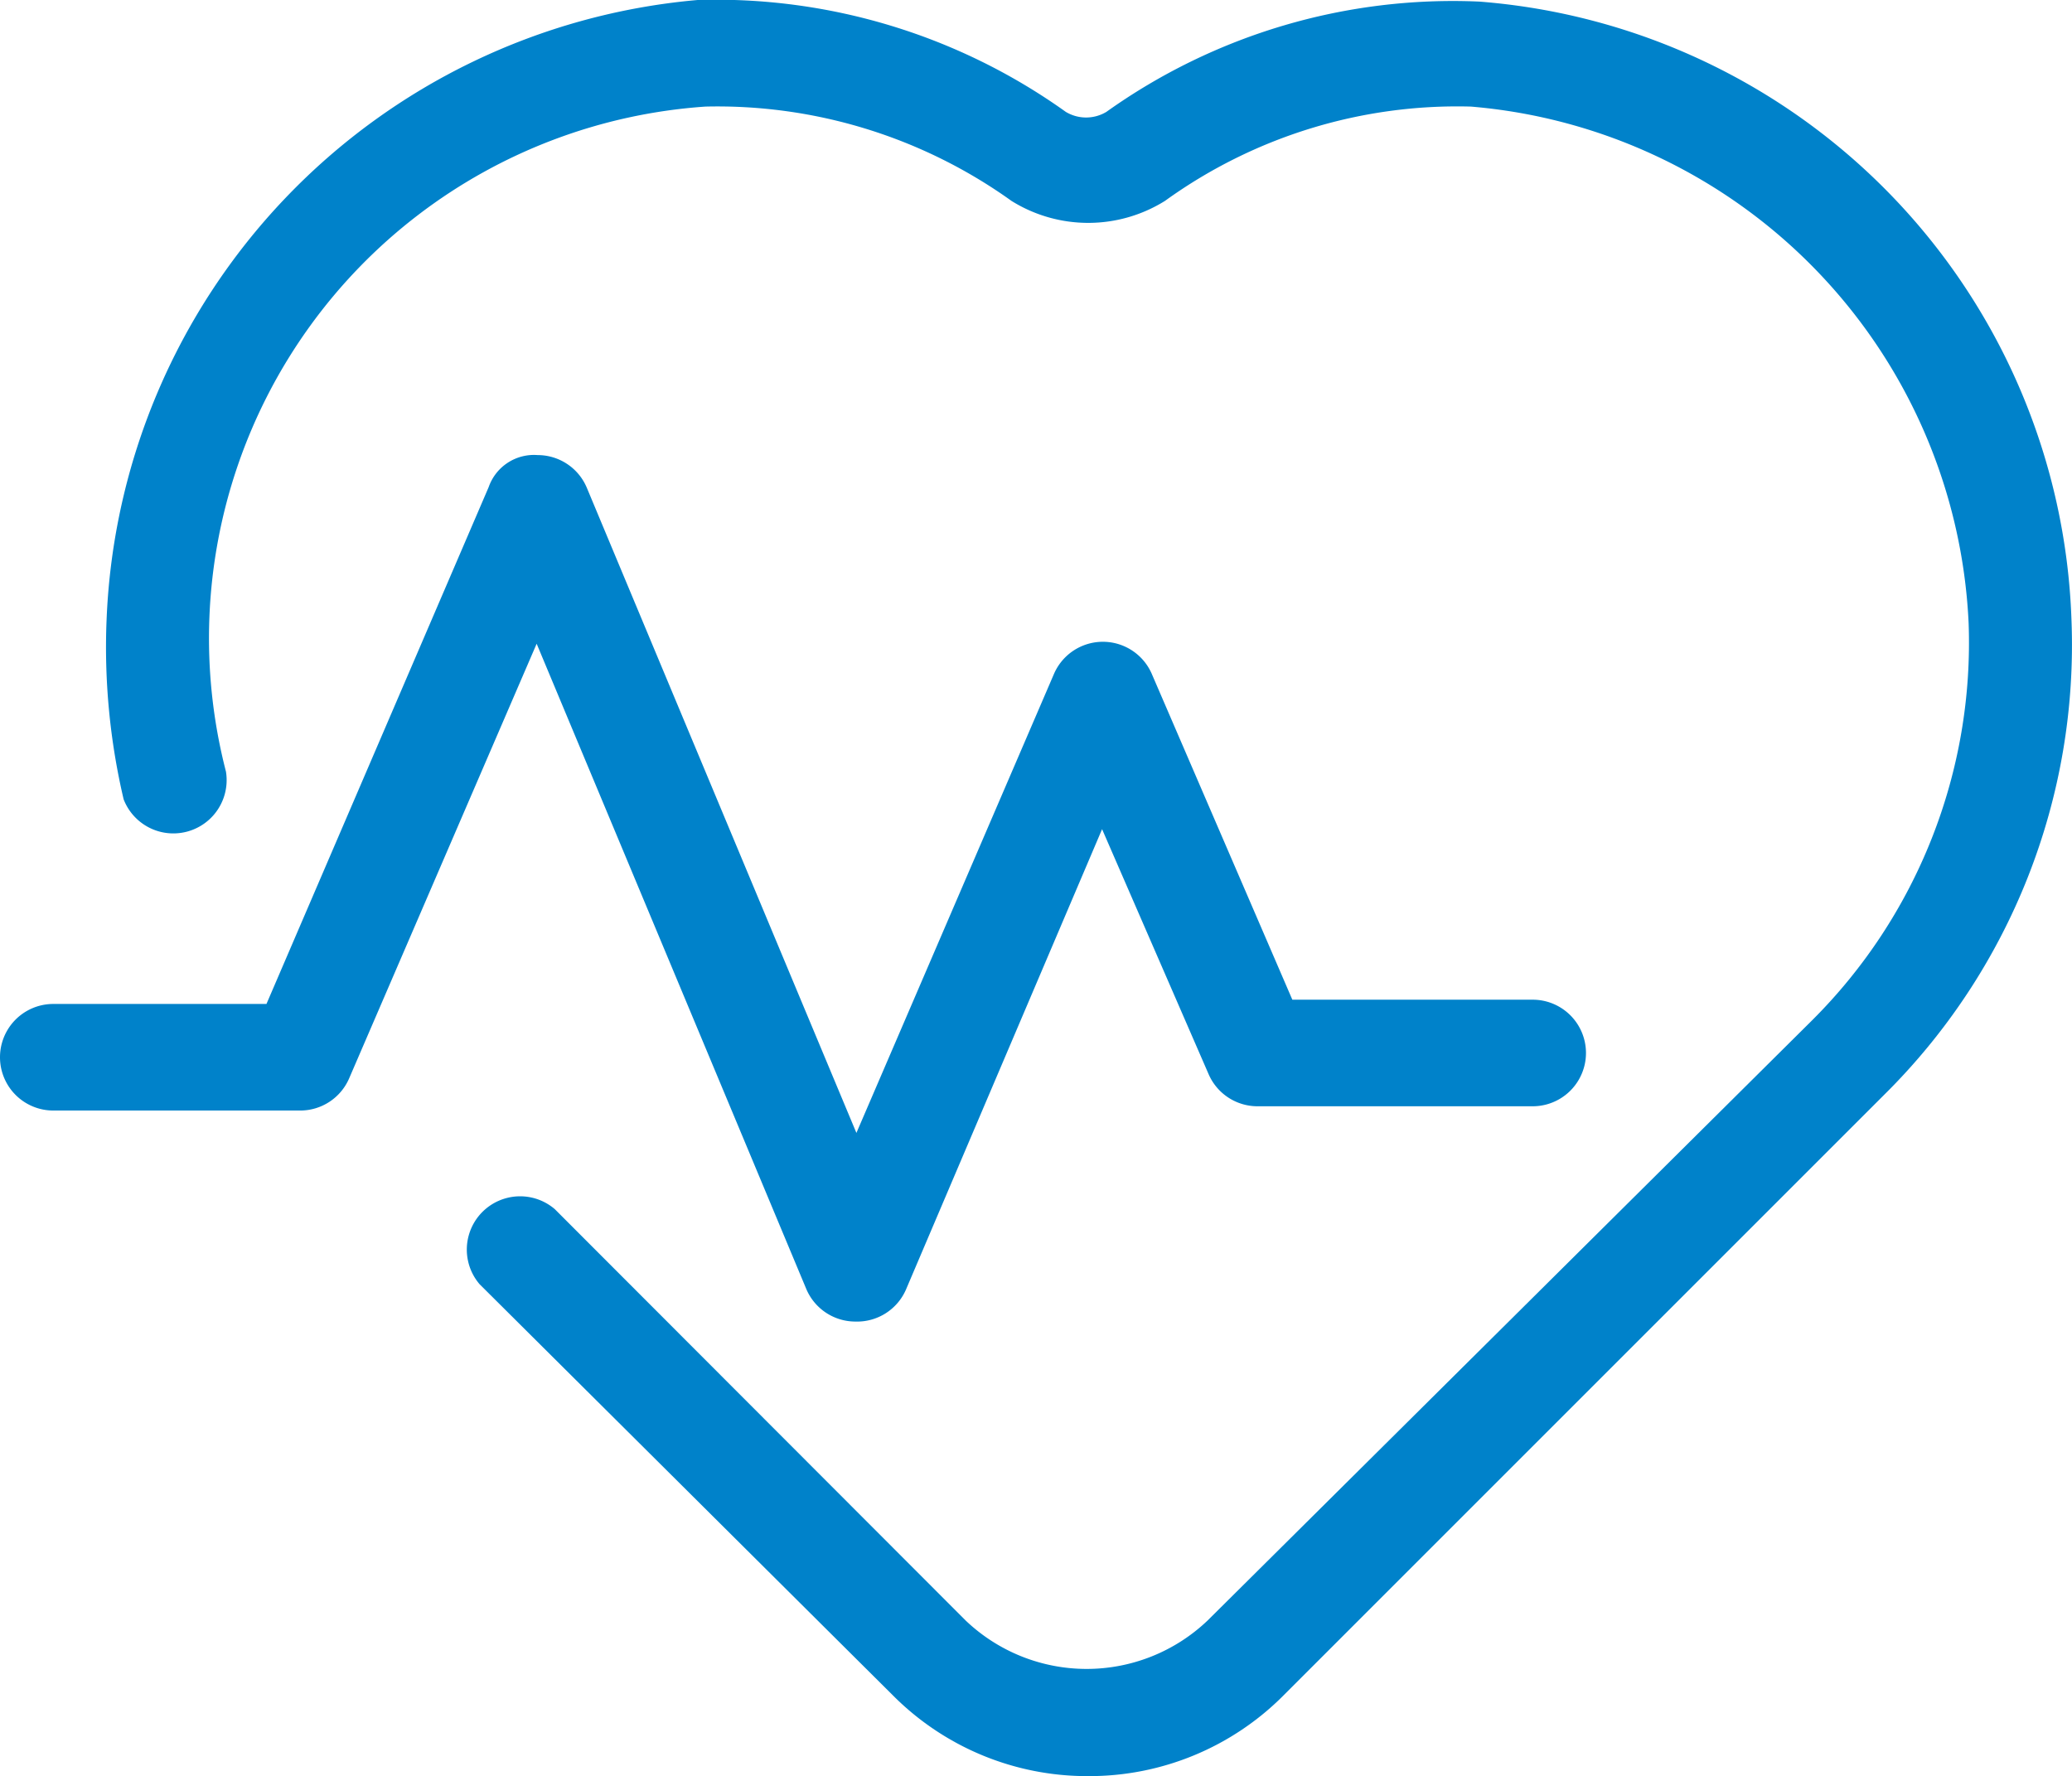 <?xml version="1.0" encoding="UTF-8"?> <svg xmlns="http://www.w3.org/2000/svg" viewBox="0 0 38.88 33.33"><defs><style>.cls-1{fill:#0082ca;}</style></defs><g id="Layer_2" data-name="Layer 2"><g id="Layer_1-2" data-name="Layer 1"><path class="cls-1" d="M20.42,33.33a5.14,5.14,0,0,1-3.67-1.52L9,24.1a1,1,0,0,1,1.41-1.41l7.71,7.72a3.29,3.29,0,0,0,4.54,0L34,19.15a10,10,0,0,0,2.94-7.46A10.2,10.2,0,0,0,27.6,2a9.37,9.37,0,0,0-5.74,1.77,2.72,2.72,0,0,1-2.88,0A9.48,9.48,0,0,0,13.24,2a10,10,0,0,0-9,12.48A1,1,0,0,1,2.32,15,12.49,12.49,0,0,1,2,11.63,12.16,12.16,0,0,1,13.09,0,11.29,11.29,0,0,1,20,2.1a.74.74,0,0,0,.76,0,11.2,11.2,0,0,1,7-2.07,12.05,12.05,0,0,1,11.11,11.6,11.87,11.87,0,0,1-3.52,8.92L24.09,31.81A5.14,5.14,0,0,1,20.42,33.33Z"></path><path class="cls-1" d="M16.05,24.8h0a1,1,0,0,1-.92-.61L10.07,12.08,6.55,20.24a1,1,0,0,1-.91.6H1a1,1,0,0,1,0-2H5L9.17,9.14a.9.9,0,0,1,.92-.6,1,1,0,0,1,.92.61l5.06,12.11,3.71-8.62a1,1,0,0,1,1.83,0l2.64,6.12h4.51a1,1,0,0,1,0,2H23.6a1,1,0,0,1-.92-.6l-2-4.6L17,24.2A1,1,0,0,1,16.05,24.8Z"></path></g></g></svg> 